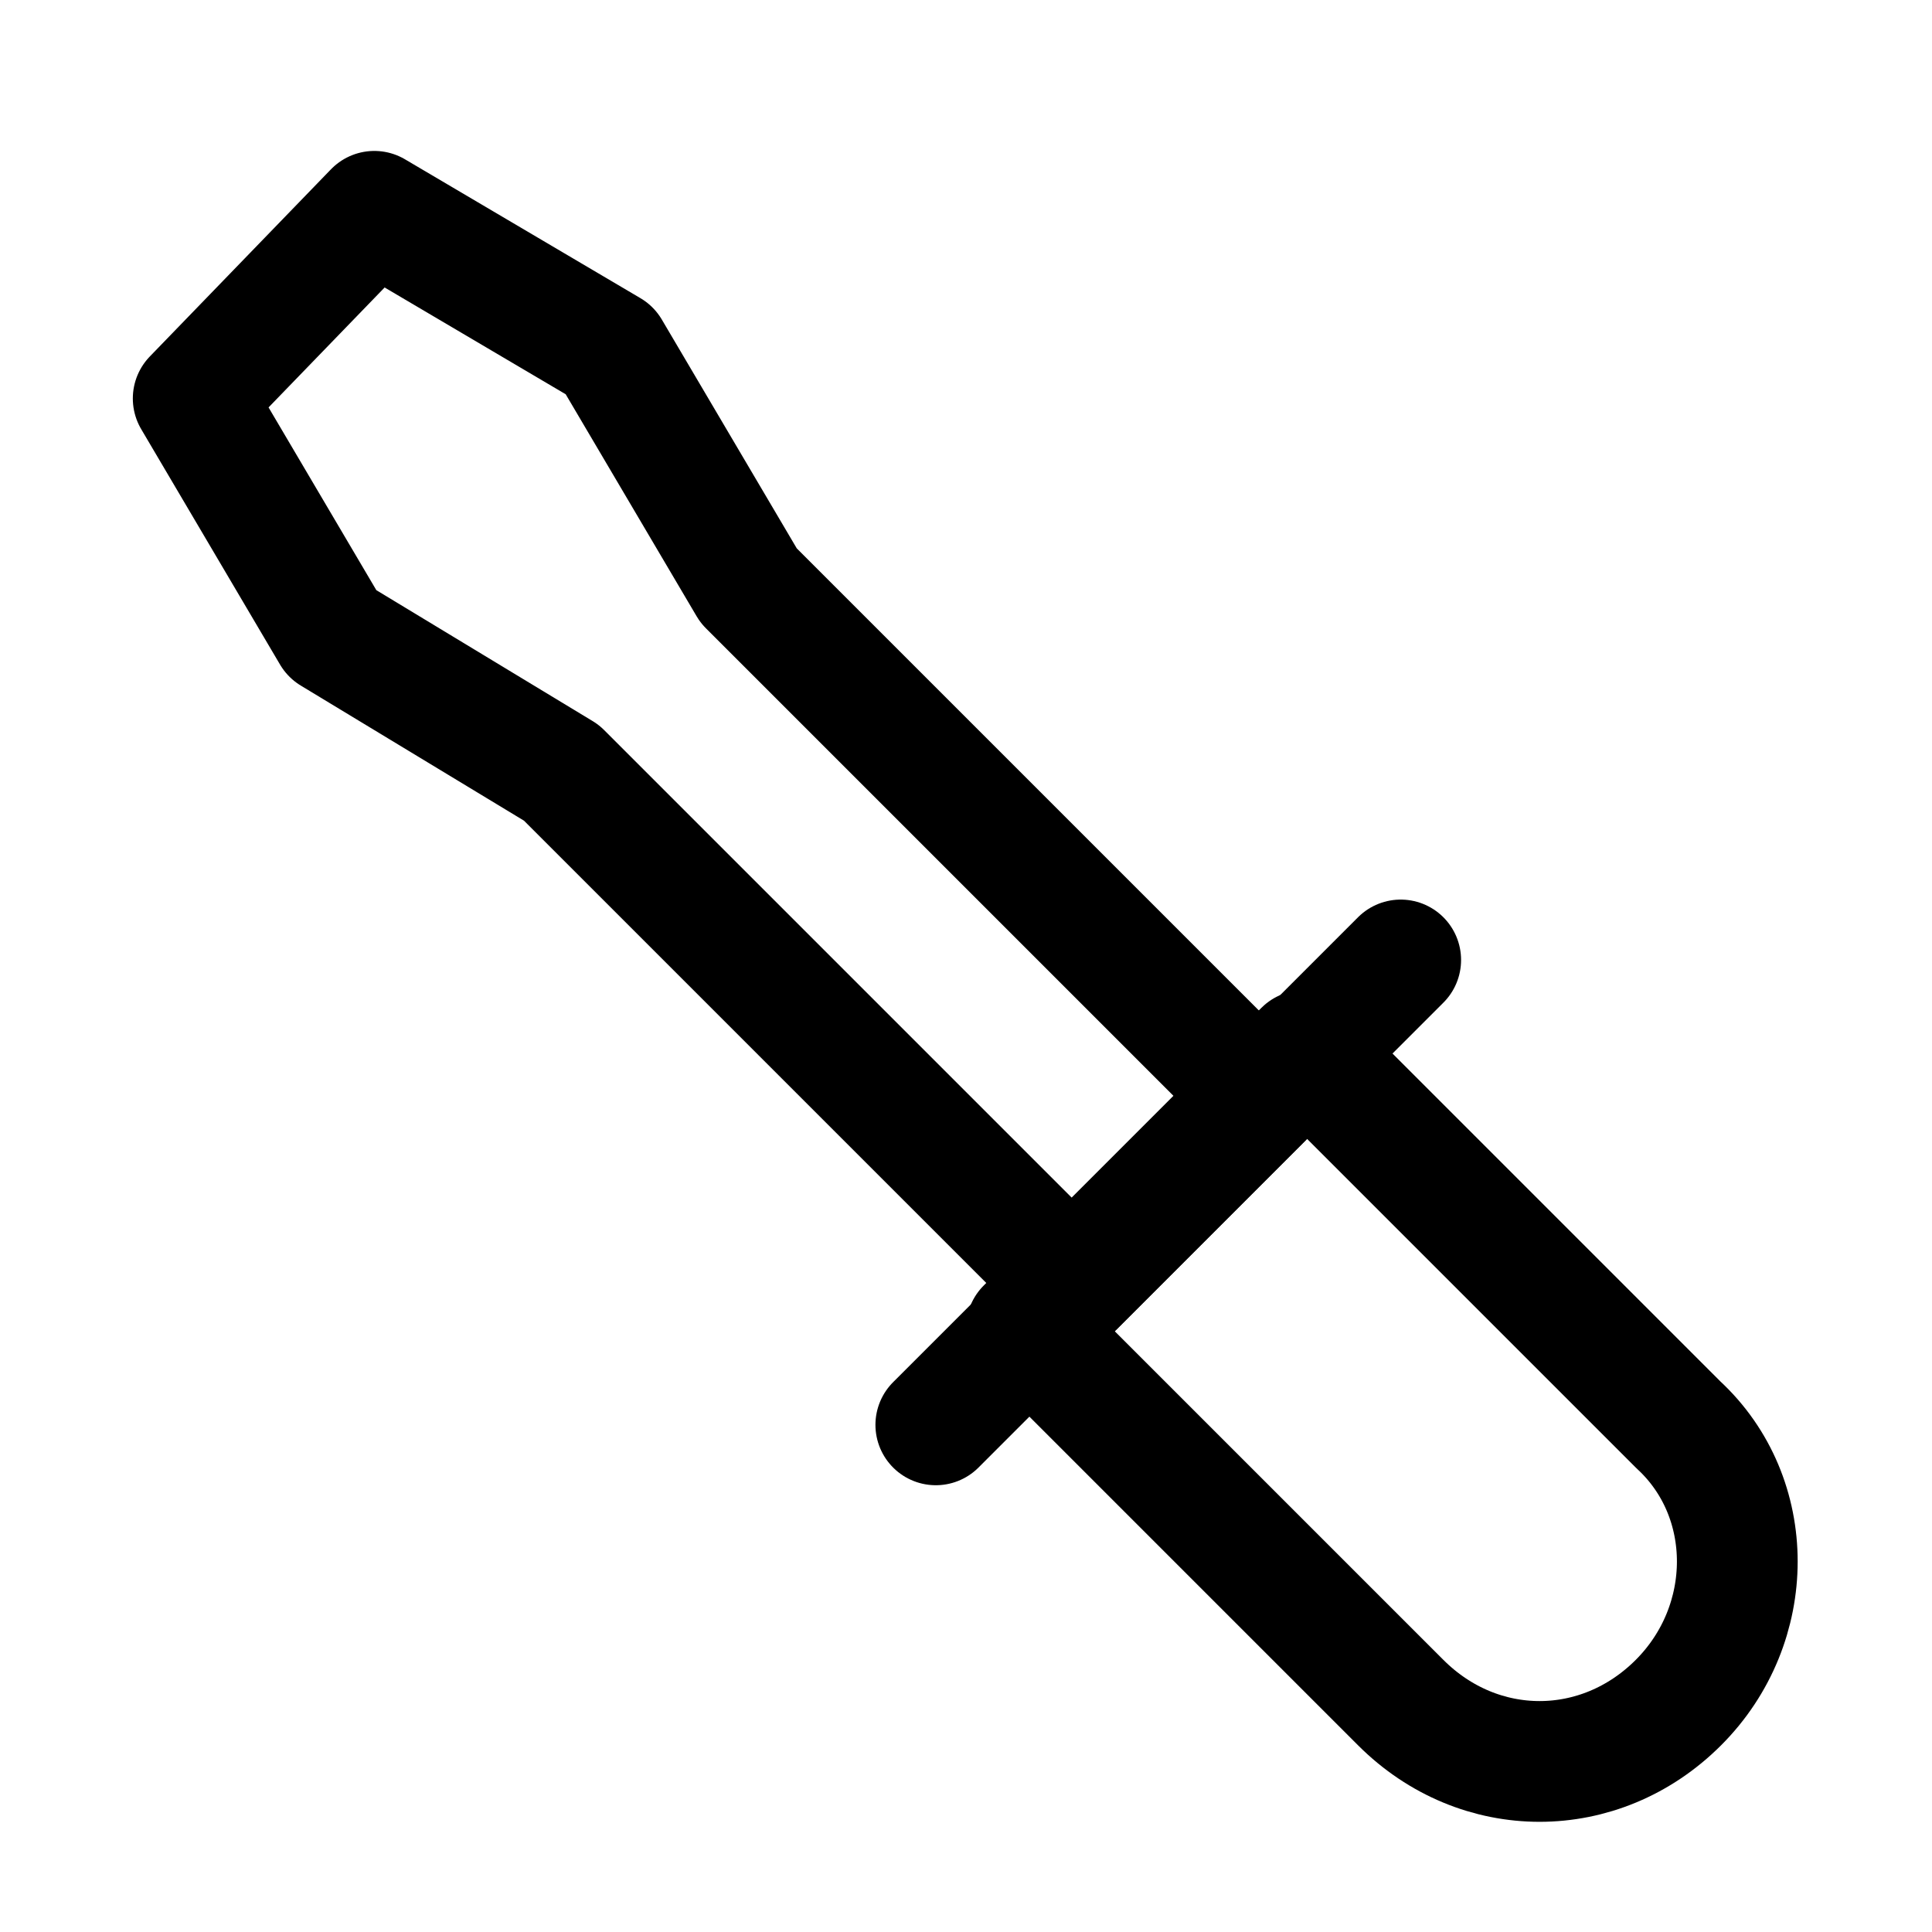 <?xml version="1.0" encoding="utf-8"?>
<svg version="1.1" id="Icons" xmlns="http://www.w3.org/2000/svg" xmlns:xlink="http://www.w3.org/1999/xlink" 
	 viewBox="0 0 32 32" xml:space="preserve">
<style type="text/css">
	.st0{fill:none;stroke:#000000;stroke-width:2;stroke-linecap:round;stroke-linejoin:round;stroke-miterlimit:10;}
	.st1{fill:none;stroke:#000000;stroke-width:2;stroke-linejoin:round;stroke-miterlimit:10;}
	.st2{fill:none;stroke:#000000;stroke-width:2;stroke-linecap:round;stroke-miterlimit:10;}
</style>
<path class="st0" d="M27.8,28.2L27.8,28.2c-1.3,1.3-3.3,1.3-4.6,0L17,22l4.6-4.6l6.2,6.2C29.1,24.8,29.1,26.9,27.8,28.2z"/>
<line class="st0" x1="15.5" y1="23.6" x2="23.2" y2="15.9"/>
<polygon class="st0" points="6.2,3.5 3.2,6.6 5.5,10.5 9.3,12.8 17.8,21.3 20.9,18.2 12.4,9.7 10.1,5.8 "/>
</svg>